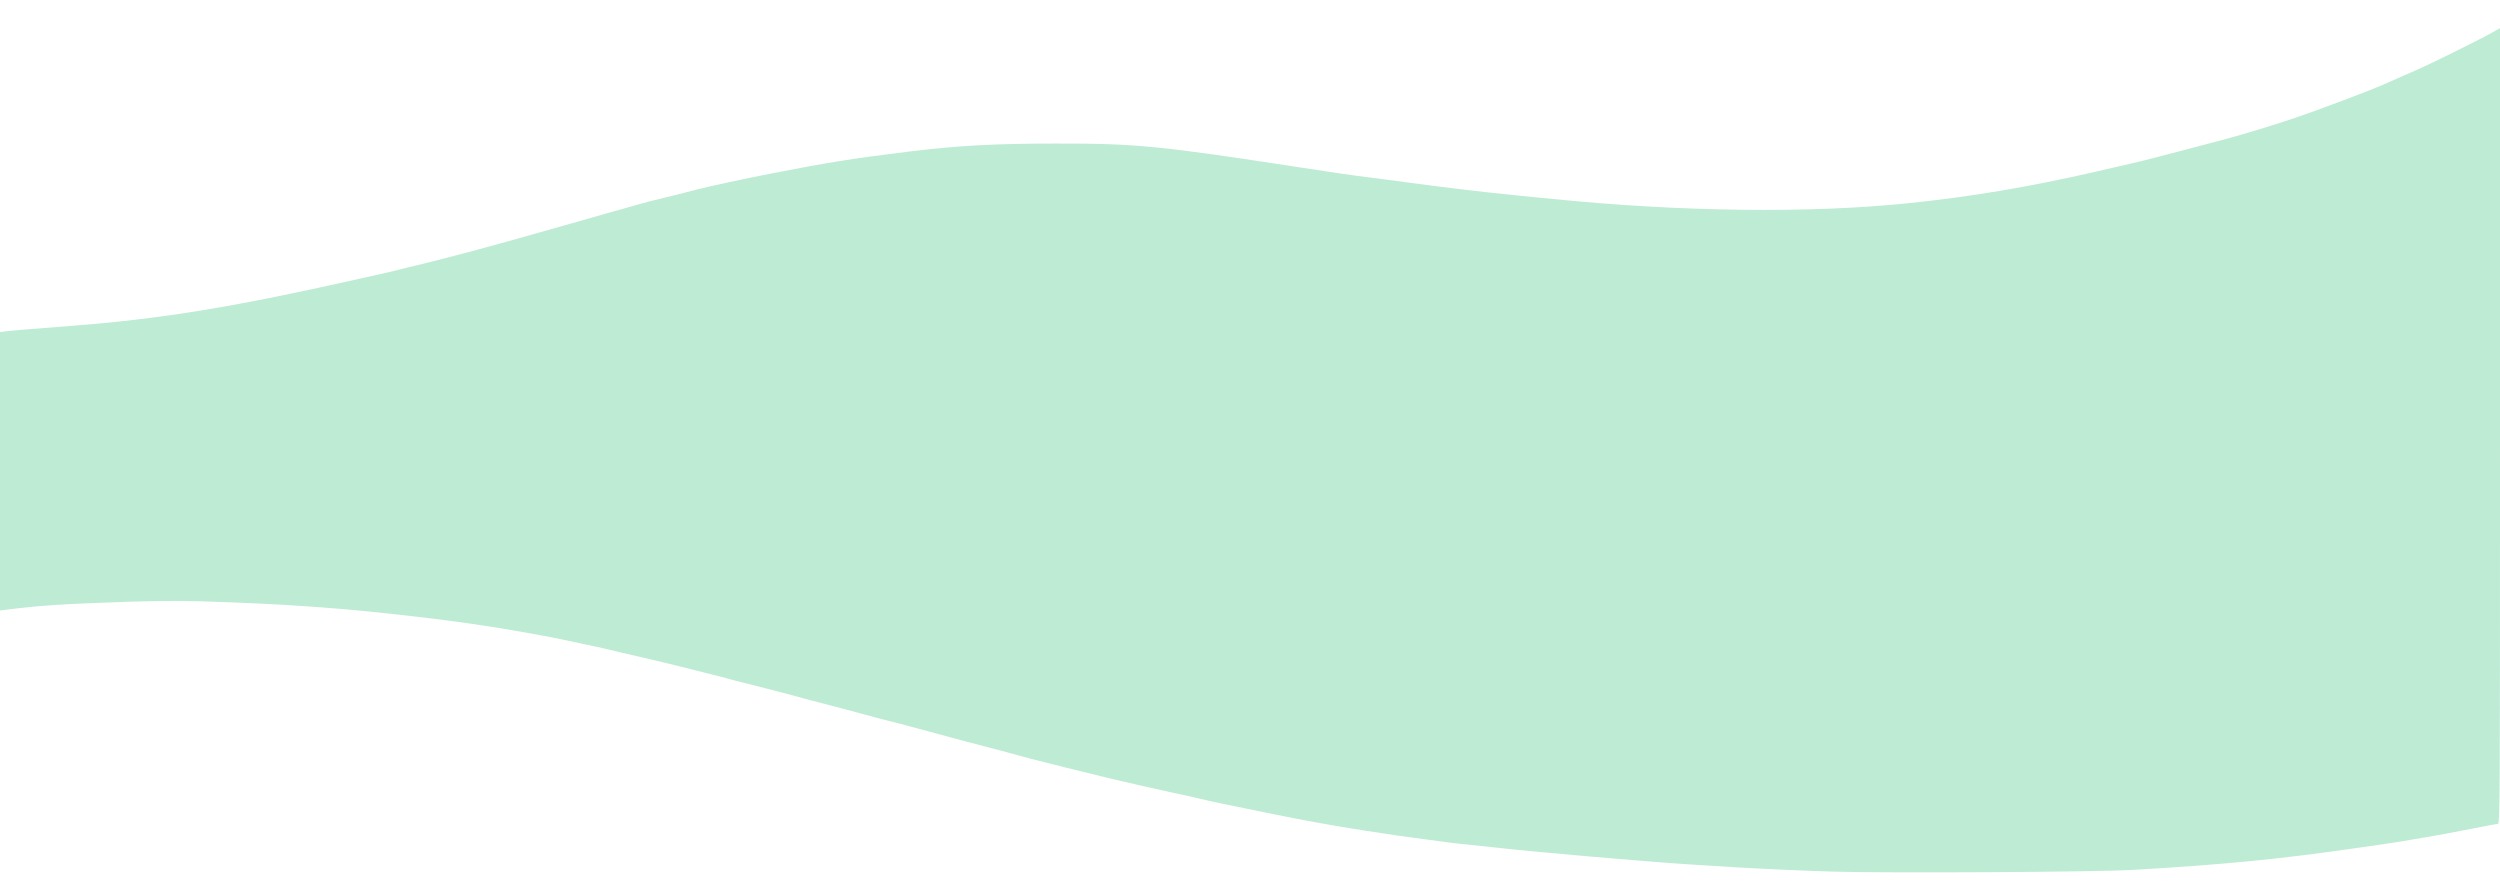 <?xml version="1.0" standalone="no"?>
<!DOCTYPE svg PUBLIC "-//W3C//DTD SVG 20010904//EN" "http://www.w3.org/TR/2001/REC-SVG-20010904/DTD/svg10.dtd">
<svg xmlns="http://www.w3.org/2000/svg"
    style="transform:none;transform-origin:50% 50% 0;cursor:move;transition:none 0s ease 0s"
    width="2048" height="725" viewBox="0 0 20480 7250"
    preserveAspectRatio="none"
>
    <path
        d="M15005 7140c-491-15-1118-51-1580-90-66-6-174-15-240-20-112-9-206-17-618-55-89-8-223-22-297-30s-180-19-235-25c-55-5-131-13-170-19-38-5-126-17-195-26-274-35-708-103-905-141-44-8-116-22-160-30-44-9-109-22-145-29-36-8-76-16-90-18-14-3-95-19-180-37s-173-36-195-40c-22-5-69-15-105-23-87-21-244-56-300-67-75-16-398-89-505-115-174-42-588-145-640-159-188-52-286-78-510-136-38-10-106-28-150-40s-93-26-110-30c-35-9-198-53-305-82-41-11-91-24-110-28s-60-15-90-23c-155-43-379-102-535-142-27-7-77-20-110-30-108-29-409-107-445-115-19-4-71-18-115-30s-96-26-115-30-89-22-155-39c-107-28-320-80-415-101-19-4-105-24-190-44-85-21-177-42-205-48-72-15-118-24-225-48-162-36-537-102-725-129-44-7-125-18-180-26-216-31-730-88-950-106-365-29-545-40-925-55-353-14-474-14-810-5-217 7-489 18-605 26-186 13-248 19-422 41l-43 5V2721l33-5c30-5 242-23 546-46 753-58 1349-156 2426-400 50-11 110-24 135-30 25-5 72-17 105-25 33-9 78-20 100-25 46-10 228-55 395-99 189-48 668-182 995-276 127-37 253-73 280-80 28-7 100-27 160-45 61-17 135-38 165-45 98-23 344-85 380-95 65-18 402-91 605-130 474-92 656-121 1135-180 397-48 695-64 1190-64 653-1 845 18 1990 194 231 36 472 71 550 80 41 5 125 16 185 24 490 66 697 91 1090 131 88 8 203 20 255 25 1056 106 2108 119 2920 34 511-53 982-132 1535-259 61-14 148-34 195-45 87-19 228-53 290-70 19-5 123-33 230-60 107-28 218-57 245-65 28-7 75-20 105-28 125-33 385-112 525-159 230-77 677-246 785-296 25-12 86-39 135-60 50-21 124-54 165-73 108-48 494-241 568-283l62-36v3260c0 3200 0 3260-19 3260-11 0-99 16-198 36-98 19-200 39-228 44-27 5-104 18-170 30-124 22-266 45-370 60-33 5-125 18-205 29-615 89-1062 133-1815 177-299 18-2025 28-2470 14z"
        fill="#BEEBD4" style="transform:none" />
</svg>